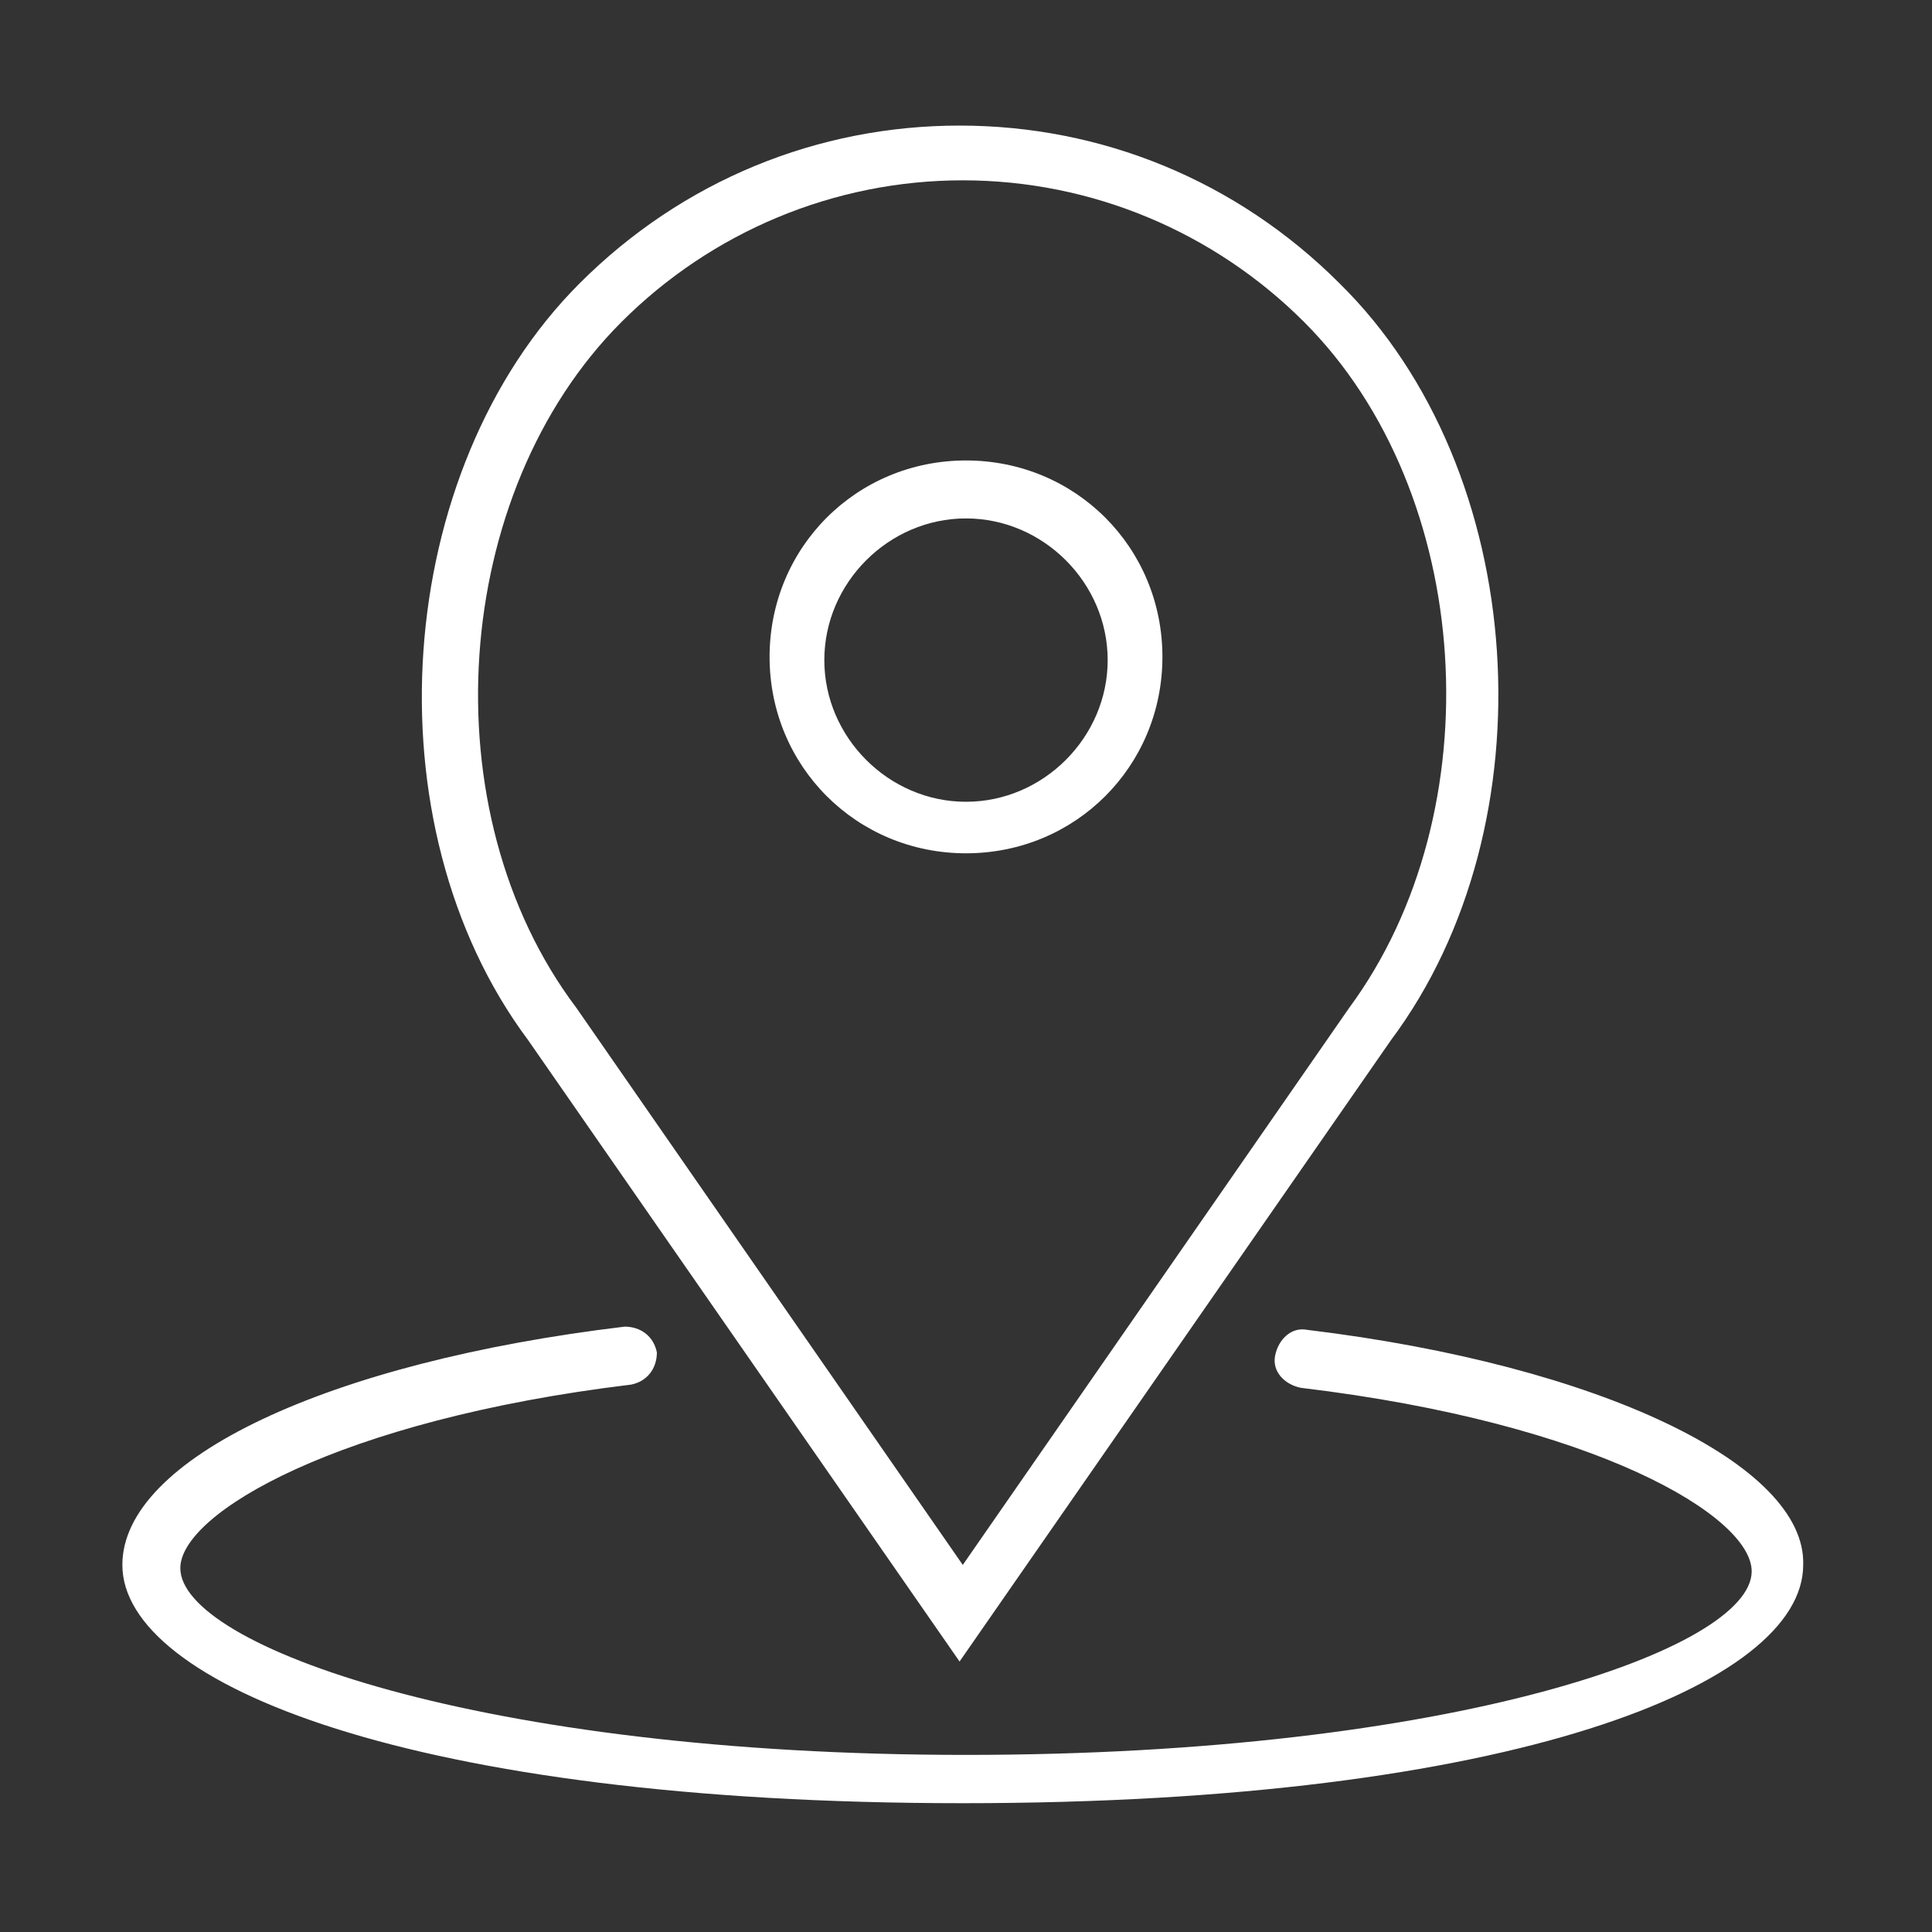 <?xml version="1.0" encoding="utf-8"?>
<!-- Generator: Adobe Illustrator 23.0.0, SVG Export Plug-In . SVG Version: 6.00 Build 0)  -->
<svg version="1.1" id="Capa_1" xmlns="http://www.w3.org/2000/svg" xmlns:xlink="http://www.w3.org/1999/xlink" x="0px" y="0px"
	 viewBox="0 0 60 60" style="enable-background:new 0 0 60 60;" xml:space="preserve">
<rect x="0" y="0" width="60" height="60" fill="#333333" stroke="none"/>
<style type="text/css">
	.st0{fill:#FFFFFF;}
</style>
<g>
	<path class="st0" d="M30,26.5c3.4,0,6.1-2.7,6.1-6.1s-2.7-6.1-6.1-6.1s-6.1,2.7-6.1,6.1S26.6,26.5,30,26.5z M30,16.1
		c2.4,0,4.4,2,4.4,4.4s-2,4.4-4.4,4.4s-4.4-2-4.4-4.4S27.6,16.1,30,16.1z"/>
	<path class="st0" d="M29.8,51.6l13.4-19.3c5-6.7,4.3-17.7-1.6-23.5c-3.2-3.2-7.4-4.9-11.8-4.9S21.2,5.6,18,8.8
		c-5.8,5.8-6.6,16.8-1.6,23.5L29.8,51.6z M19.3,10c2.8-2.8,6.6-4.4,10.6-4.4s7.8,1.6,10.6,4.4c5.3,5.3,5.9,15.2,1.4,21.3l-12,17.3
		l-12-17.3C13.3,25.2,14,15.3,19.3,10z"/>
	<path class="st0" d="M40.6,41.3c-0.5-0.1-0.9,0.3-1,0.8c-0.1,0.5,0.3,0.9,0.8,1c9.2,1.1,14,4,14,5.7c0,2.4-9.3,5.7-24.4,5.7
		S5.6,51.1,5.6,48.7c0-1.7,4.9-4.6,14-5.7c0.5-0.1,0.8-0.5,0.8-1c-0.1-0.5-0.5-0.8-1-0.8c-9.2,1.1-15.6,4.1-15.6,7.4
		c0,3.7,9,7.4,26.1,7.4s26.1-3.7,26.1-7.4C56.1,45.5,49.7,42.4,40.6,41.3z"/>
</g>
</svg>
